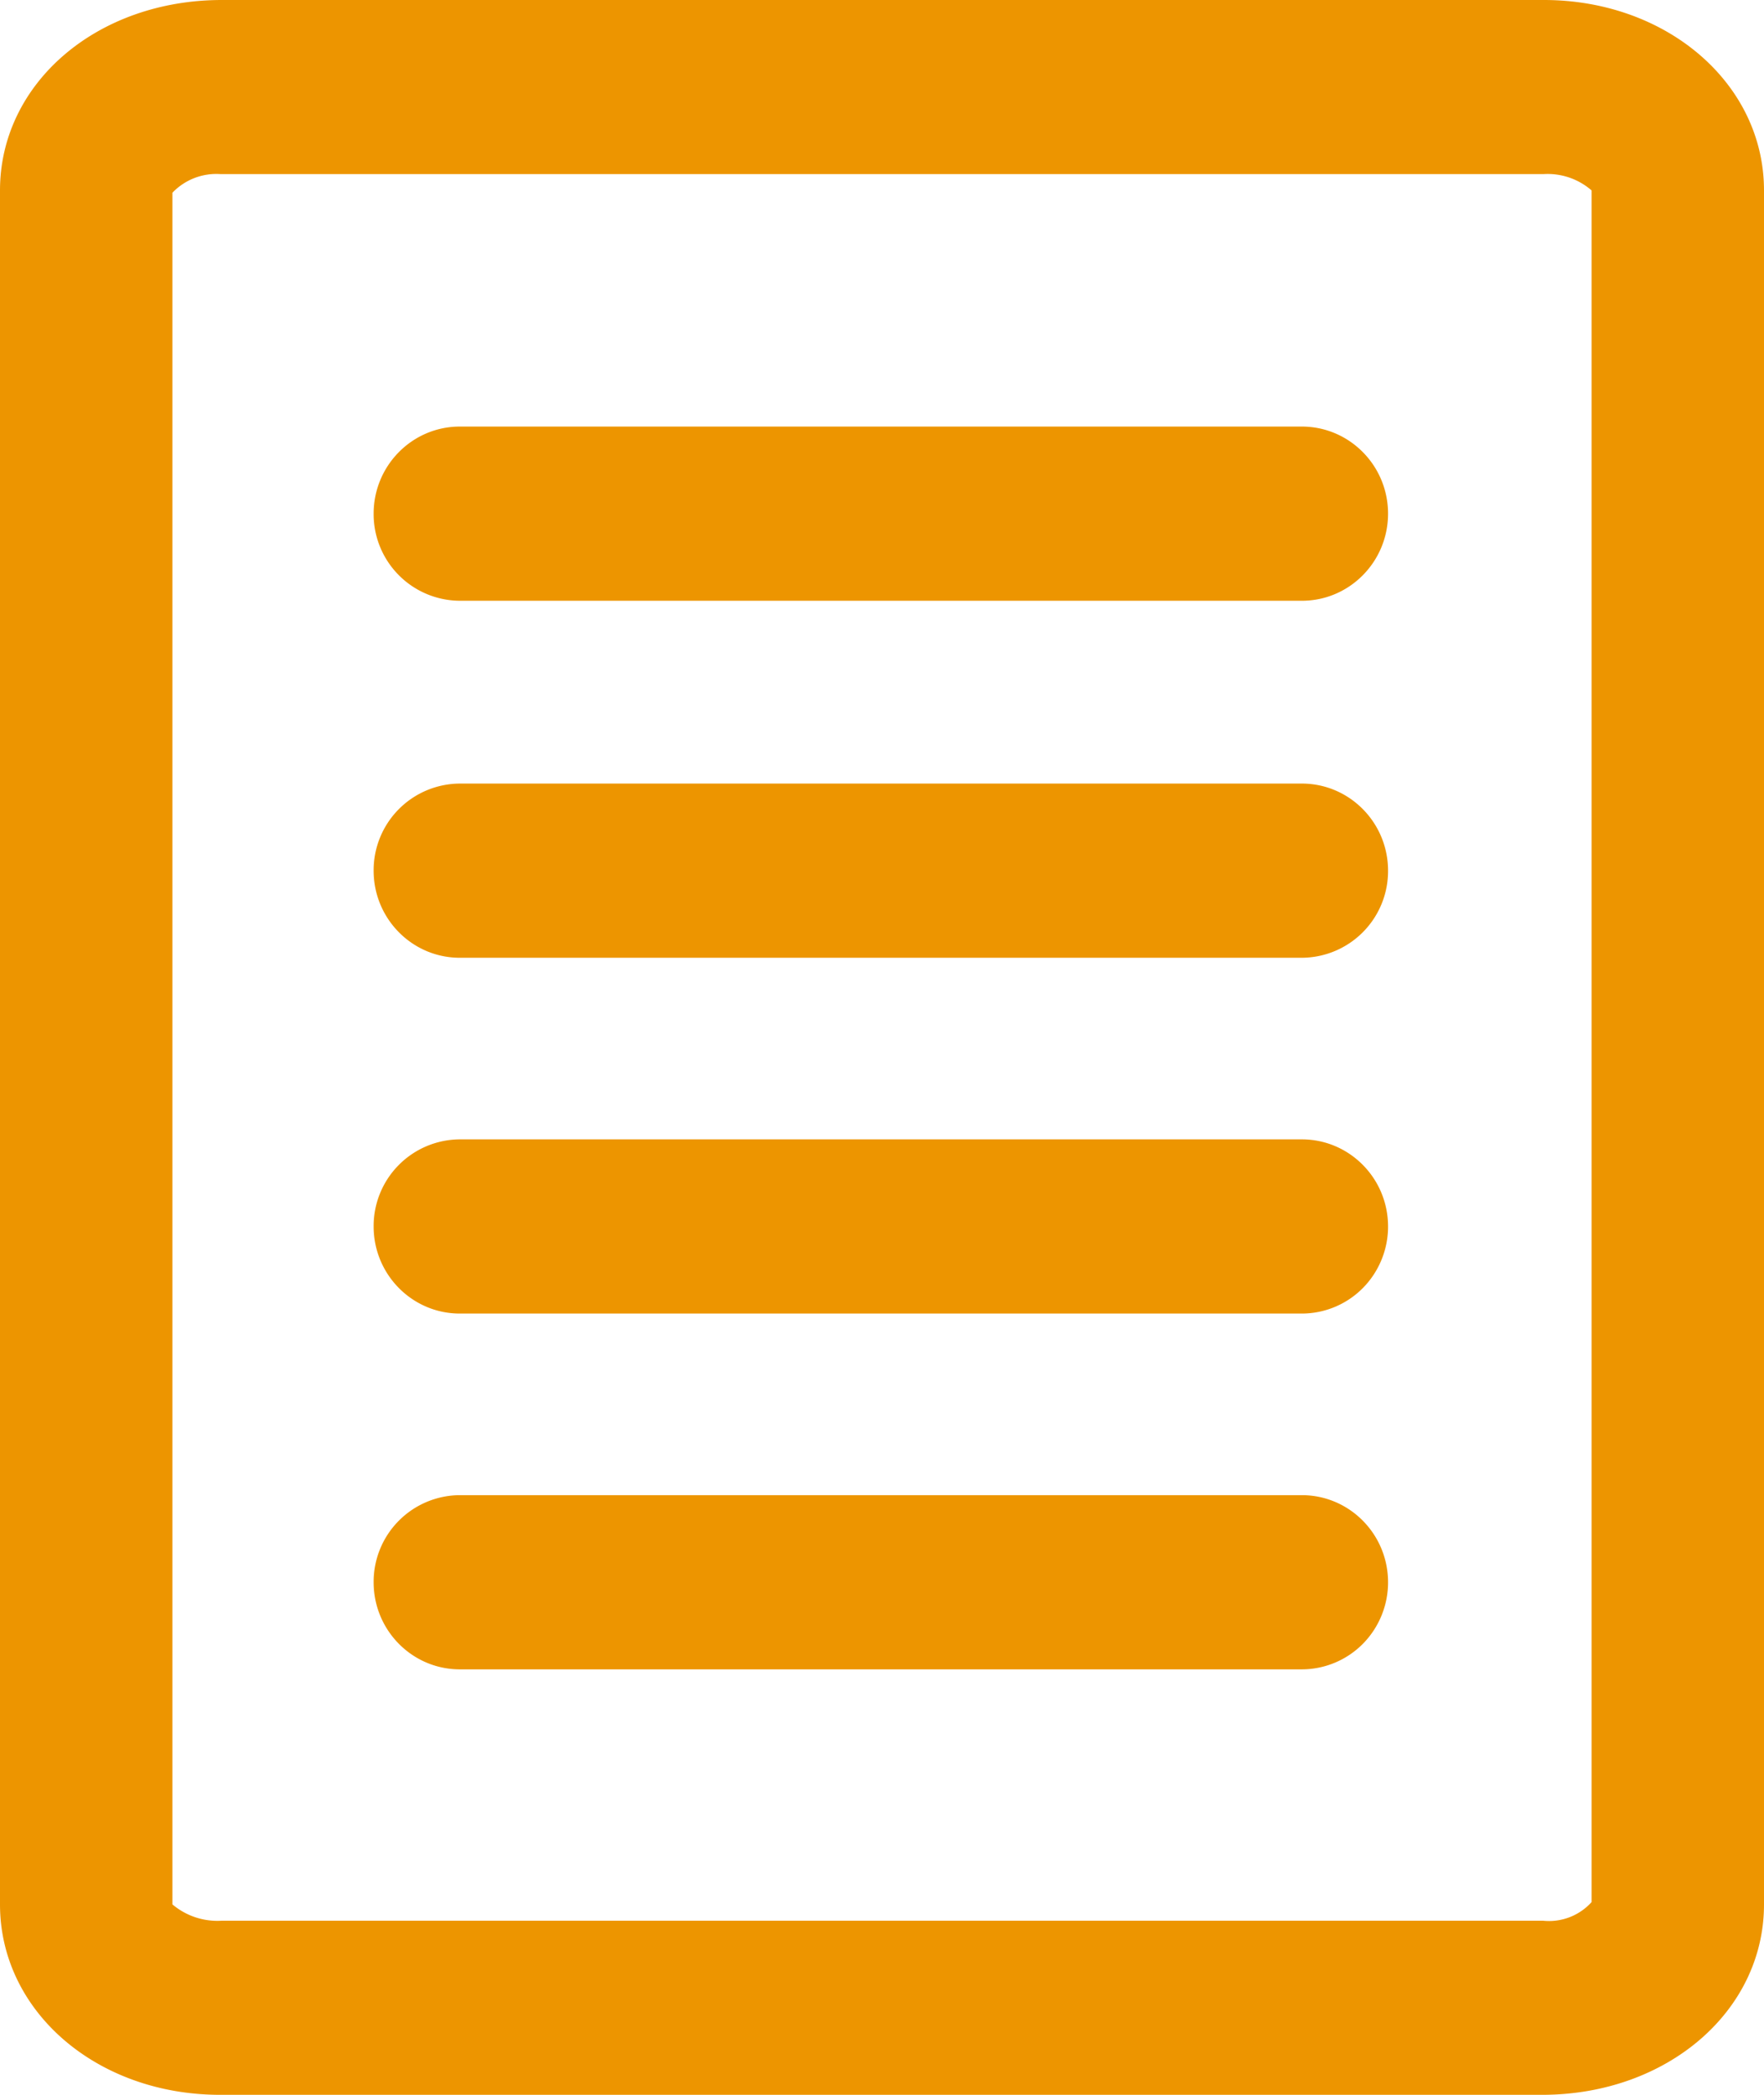 <svg width="16" height="19" xmlns="http://www.w3.org/2000/svg"><path d="M11.808 5.449H4.171a.786.786 0 01-.782-.79c0-.436.35-.79.782-.79h7.637c.432 0 .782.354.782.79 0 .436-.35.79-.782.79zm.782 2.448c0-.436-.35-.79-.782-.79H4.171a.786.786 0 00-.782.79c0 .436.35.79.782.79h7.637a.786.786 0 00.782-.79zm0 3.227c0-.436-.35-.79-.782-.79H4.171a.786.786 0 00-.782.79c0 .436.35.79.782.79h7.637a.78.78 0 00.557-.235.794.794 0 00.225-.565v.01zm0 3.227c0-.436-.35-.79-.782-.79H4.171a.786.786 0 00-.782.79c0 .436.35.79.782.79h7.637a.78.78 0 00.557-.235.794.794 0 00.225-.565v.01zM16 17.284V1.727C16 .758 15.119 0 14.003 0H2.013C.875 0 0 .758 0 1.727v15.546C0 18.242.876 19 1.997 19h11.99C15.12 19 16 18.242 16 17.273v.01zM14.003 1.579a.606.606 0 01.433.148v15.525a.519.519 0 01-.438.169H2.008a.632.632 0 01-.444-.148V1.748a.55.55 0 01.433-.169h12.006z" fill="#ED9500"/></svg>